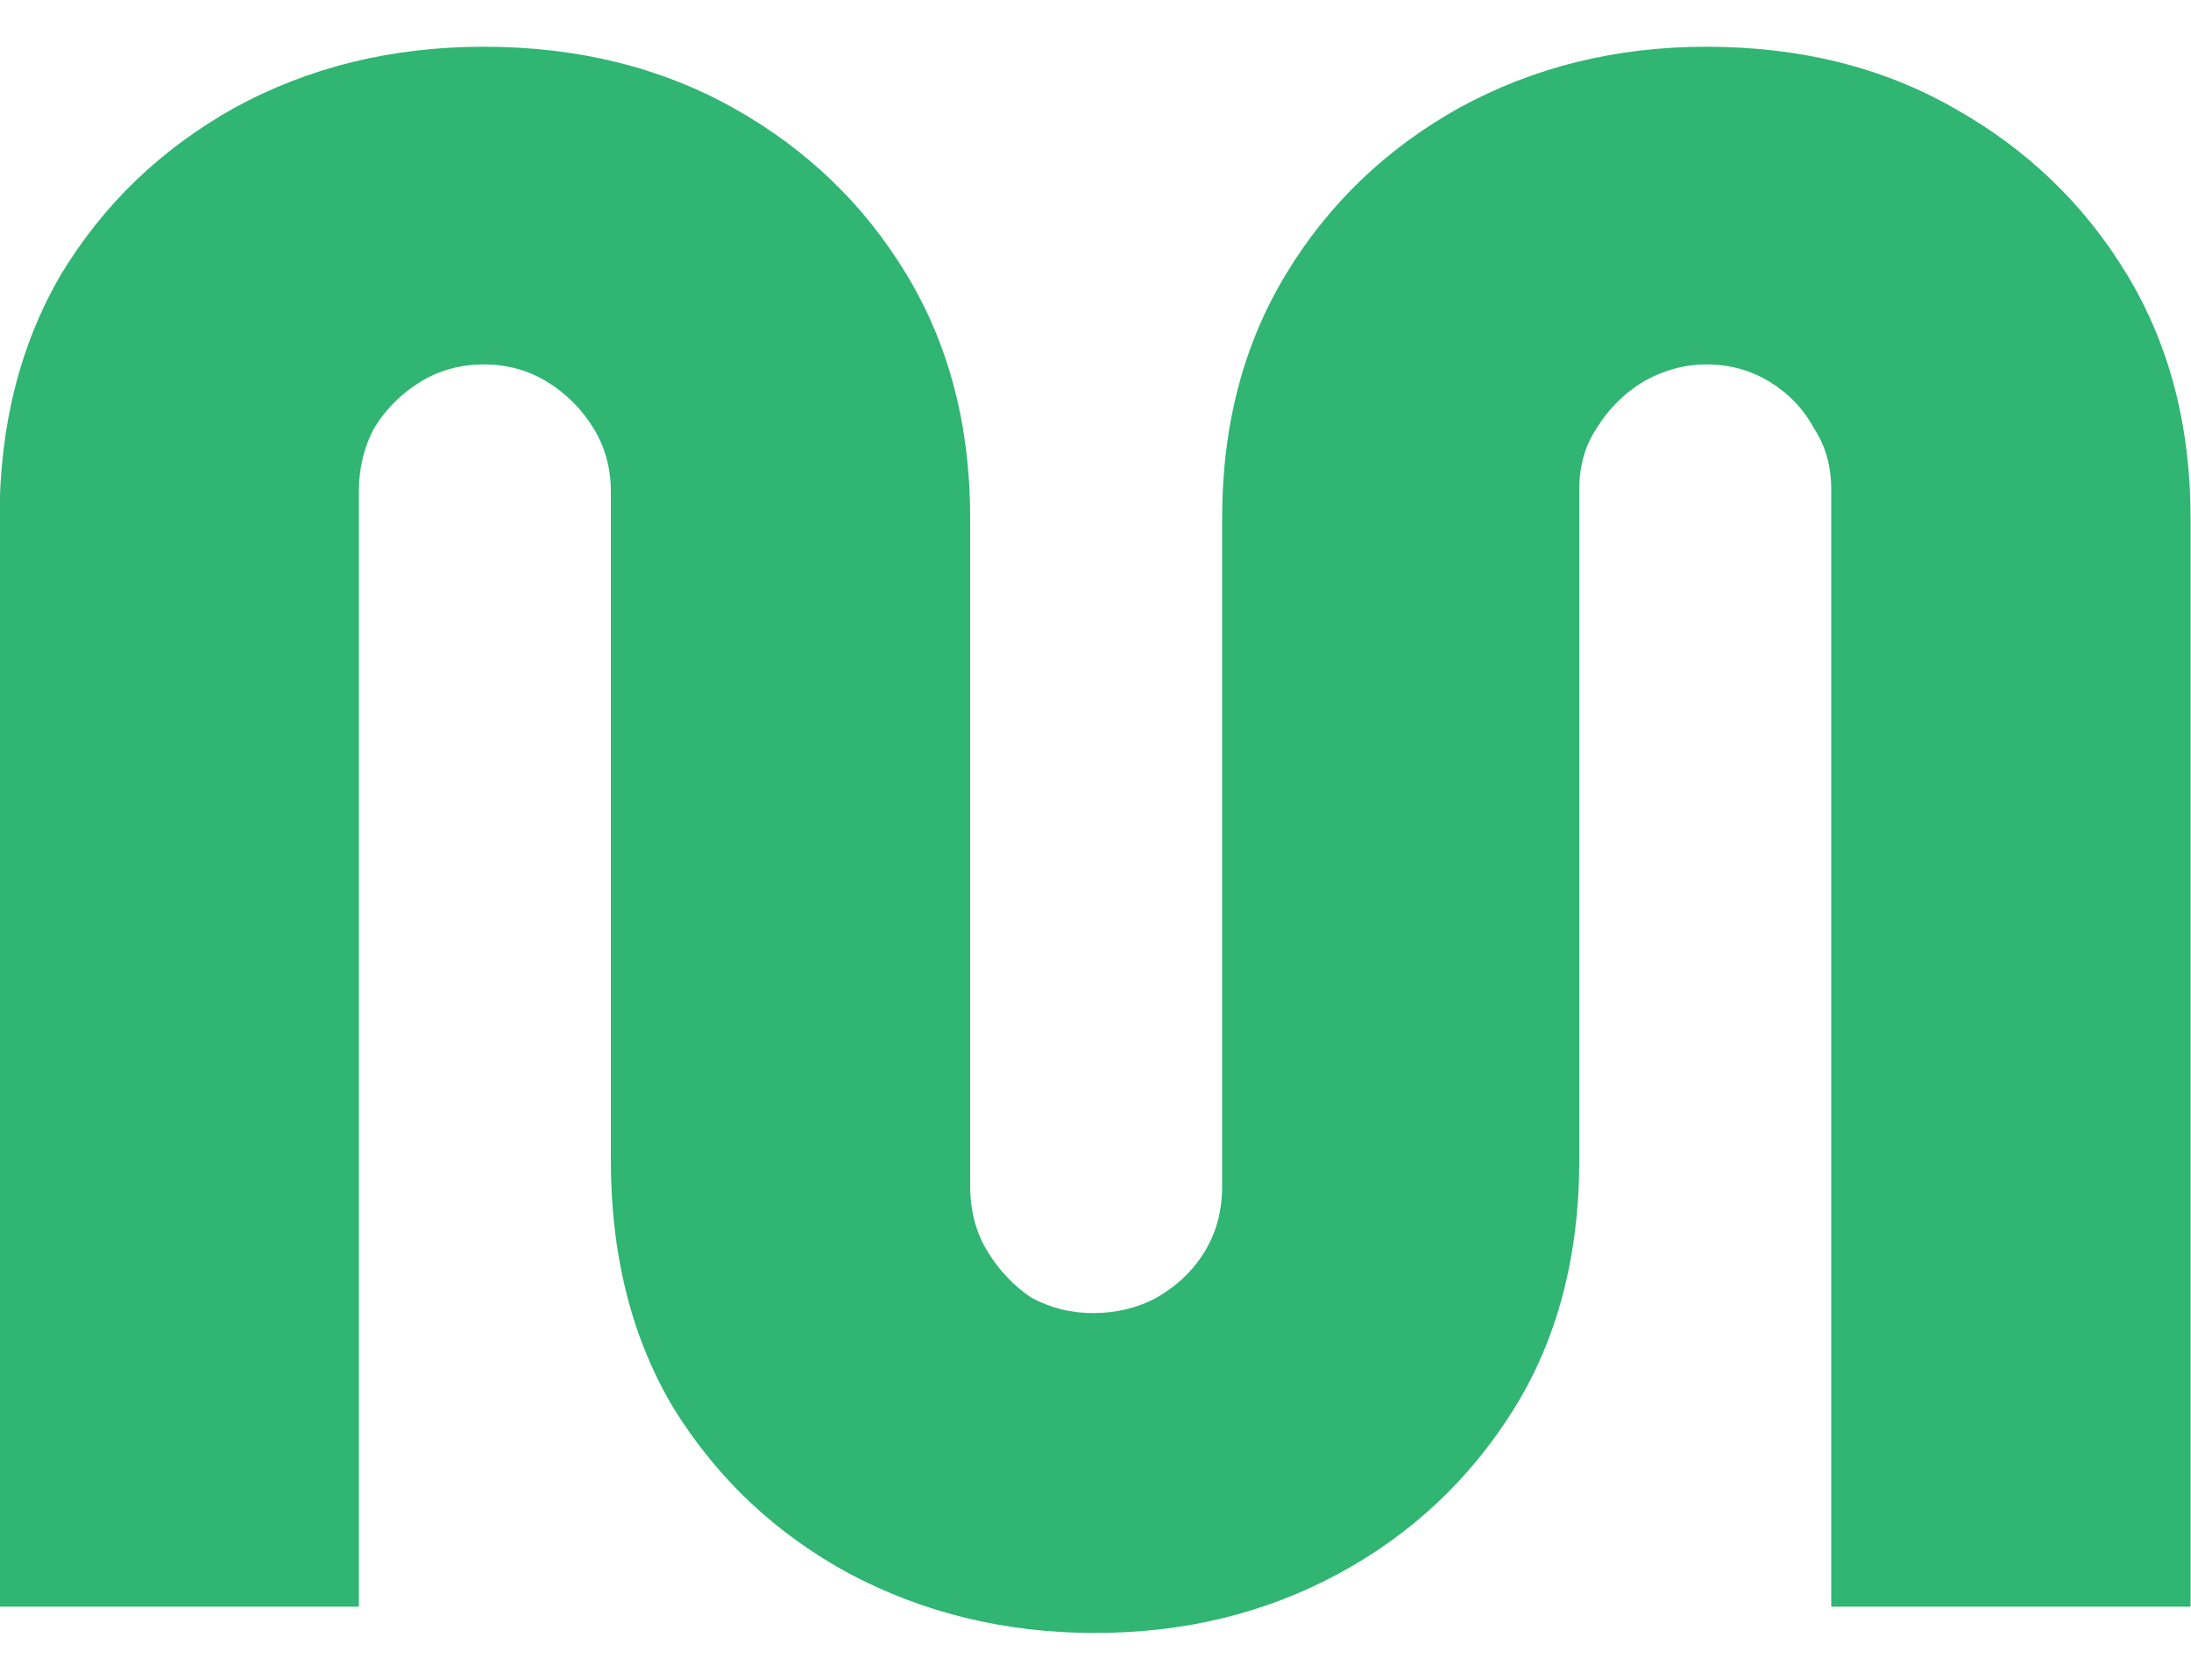<svg width="30" height="23" viewBox="0 0 30 23" fill="none" xmlns="http://www.w3.org/2000/svg">
<path d="M14.994 22.36C13.774 22.36 12.654 22.09 11.634 21.55C10.634 21.01 9.834 20.26 9.234 19.3C8.654 18.34 8.364 17.2 8.364 15.88V6.73C8.364 6.41 8.284 6.12 8.124 5.86C7.964 5.6 7.754 5.39 7.494 5.23C7.234 5.07 6.944 4.99 6.624 4.99C6.304 4.99 6.014 5.07 5.754 5.23C5.494 5.39 5.284 5.6 5.124 5.86C4.984 6.12 4.914 6.41 4.914 6.73V22H-0.006V7.09C-0.006 5.83 0.274 4.72 0.834 3.76C1.414 2.8 2.204 2.04 3.204 1.48C4.224 0.92 5.364 0.64 6.624 0.64C7.904 0.64 9.044 0.92 10.044 1.48C11.044 2.04 11.834 2.8 12.414 3.76C12.994 4.72 13.284 5.83 13.284 7.09V16.24C13.284 16.58 13.364 16.88 13.524 17.14C13.684 17.4 13.884 17.61 14.124 17.77C14.384 17.91 14.664 17.98 14.964 17.98C15.284 17.98 15.574 17.91 15.834 17.77C16.114 17.61 16.334 17.4 16.494 17.14C16.654 16.88 16.734 16.58 16.734 16.24V7.09C16.734 5.83 17.024 4.72 17.604 3.76C18.184 2.8 18.974 2.04 19.974 1.48C20.994 0.92 22.124 0.64 23.364 0.64C24.644 0.64 25.774 0.92 26.754 1.48C27.754 2.04 28.544 2.8 29.124 3.76C29.704 4.72 29.994 5.83 29.994 7.09V22H25.074V6.7C25.074 6.38 24.994 6.1 24.834 5.86C24.694 5.6 24.494 5.39 24.234 5.23C23.974 5.07 23.684 4.99 23.364 4.99C23.064 4.99 22.774 5.07 22.494 5.23C22.234 5.39 22.024 5.6 21.864 5.86C21.704 6.1 21.624 6.38 21.624 6.7V15.88C21.624 17.2 21.324 18.34 20.724 19.3C20.124 20.26 19.324 21.01 18.324 21.55C17.324 22.09 16.214 22.36 14.994 22.36Z" fill="#30B573"/>
</svg>
